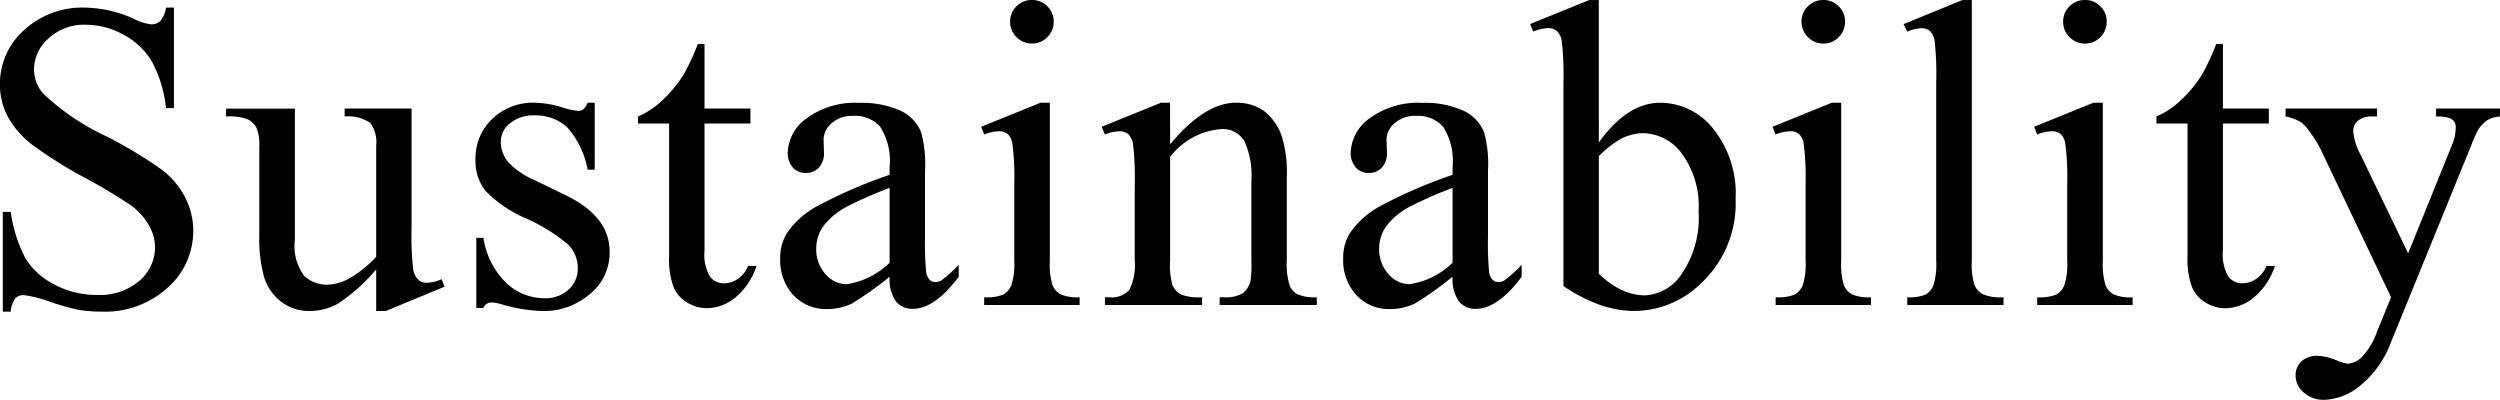 <svg xmlns="http://www.w3.org/2000/svg" width="136.599" height="21.844" viewBox="0 0 136.599 21.844"><path d="M-58.116-16.254v5.5h-.434a6.847,6.847,0,0,0-.756-2.52,3.932,3.932,0,0,0-1.553-1.488,4.3,4.3,0,0,0-2.086-.551,2.837,2.837,0,0,0-2.016.744,2.264,2.264,0,0,0-.8,1.693,2.006,2.006,0,0,0,.5,1.324A12.956,12.956,0,0,0-61.8-9.211a23.889,23.889,0,0,1,3.041,1.834A4.473,4.473,0,0,1-57.5-5.871a3.967,3.967,0,0,1,.439,1.816,4.113,4.113,0,0,1-1.4,3.111,5.071,5.071,0,0,1-3.6,1.307,7.628,7.628,0,0,1-1.3-.105A13.279,13.279,0,0,1-64.872-.17a6.752,6.752,0,0,0-1.447-.369.614.614,0,0,0-.463.176,1.4,1.4,0,0,0-.252.727h-.434V-5.086h.434a7.7,7.7,0,0,0,.82,2.561,3.94,3.94,0,0,0,1.576,1.412,4.887,4.887,0,0,0,2.326.563A3.308,3.308,0,0,0-60-1.324a2.4,2.4,0,0,0,.85-1.828,2.479,2.479,0,0,0-.322-1.184,3.527,3.527,0,0,0-1-1.113,28.733,28.733,0,0,0-2.5-1.494,24.214,24.214,0,0,1-2.9-1.822,4.915,4.915,0,0,1-1.307-1.5,3.721,3.721,0,0,1-.445-1.8,3.912,3.912,0,0,1,1.313-2.947,4.676,4.676,0,0,1,3.34-1.236,6.7,6.7,0,0,1,2.684.621,2.761,2.761,0,0,0,.926.293.7.7,0,0,0,.5-.182,1.45,1.45,0,0,0,.311-.732Zm12.984,5.52v6.5a16.327,16.327,0,0,0,.088,2.279,1.021,1.021,0,0,0,.281.58.676.676,0,0,0,.451.164,2.086,2.086,0,0,0,.82-.2l.164.41L-46.538.328h-.527V-1.945A9.779,9.779,0,0,1-49.175-.059,3.221,3.221,0,0,1-50.71.328a2.453,2.453,0,0,1-1.564-.521,2.7,2.7,0,0,1-.92-1.342,8.111,8.111,0,0,1-.258-2.32V-8.648A2.362,2.362,0,0,0-53.617-9.7a1.092,1.092,0,0,0-.486-.451,2.856,2.856,0,0,0-1.166-.146v-.434h3.762v7.184a2.683,2.683,0,0,0,.521,1.969,1.818,1.818,0,0,0,1.26.469,2.626,2.626,0,0,0,1.143-.316,6.184,6.184,0,0,0,1.518-1.207V-8.719A1.722,1.722,0,0,0-47.4-9.955a2.164,2.164,0,0,0-1.389-.346v-.434Zm10.007-.316v3.656h-.387a4.751,4.751,0,0,0-1.143-2.344,2.569,2.569,0,0,0-1.775-.621,1.959,1.959,0,0,0-1.324.434,1.258,1.258,0,0,0-.5.961,1.745,1.745,0,0,0,.375,1.125,4.17,4.17,0,0,0,1.477,1.02l1.711.832q2.379,1.16,2.379,3.059A2.889,2.889,0,0,1-35.424-.568a3.84,3.84,0,0,1-2.479.9,8.525,8.525,0,0,1-2.25-.352,2.287,2.287,0,0,0-.633-.117.466.466,0,0,0-.422.3h-.387V-3.668h.387A4.362,4.362,0,0,0-39.953-1.2a3.026,3.026,0,0,0,2.074.832A1.858,1.858,0,0,0-36.56-.838a1.506,1.506,0,0,0,.51-1.143,1.818,1.818,0,0,0-.568-1.359,9.927,9.927,0,0,0-2.268-1.395,6.719,6.719,0,0,1-2.227-1.523,2.64,2.64,0,0,1-.527-1.687,2.977,2.977,0,0,1,.908-2.215,3.214,3.214,0,0,1,2.35-.891,5.522,5.522,0,0,1,1.535.27,3.626,3.626,0,0,0,.8.176.467.467,0,0,0,.293-.082,1.125,1.125,0,0,0,.246-.363Zm6-3.211v3.527h2.508v.82h-2.508v6.961a2.338,2.338,0,0,0,.3,1.406.949.949,0,0,0,.768.363,1.343,1.343,0,0,0,.75-.24,1.545,1.545,0,0,0,.563-.709h.457A3.677,3.677,0,0,1-27.45-.4,2.5,2.5,0,0,1-29,.176a2.08,2.08,0,0,1-1.055-.3,1.807,1.807,0,0,1-.762-.855A4.491,4.491,0,0,1-31.059-2.7V-9.914h-1.7V-10.3a4.45,4.45,0,0,0,1.318-.873,6.941,6.941,0,0,0,1.2-1.459,13.125,13.125,0,0,0,.75-1.629ZM-19.012-1.547A17.692,17.692,0,0,1-21.087-.07a3.169,3.169,0,0,1-1.348.293,2.415,2.415,0,0,1-1.834-.762,2.8,2.8,0,0,1-.721-2A2.552,2.552,0,0,1-24.637-3.9a4.655,4.655,0,0,1,1.67-1.5,25.982,25.982,0,0,1,3.955-1.711v-.422a3.5,3.5,0,0,0-.51-2.2,1.84,1.84,0,0,0-1.482-.6,1.665,1.665,0,0,0-1.172.4,1.2,1.2,0,0,0-.445.914l.023.68a1.169,1.169,0,0,1-.275.832.943.943,0,0,1-.721.293.912.912,0,0,1-.709-.3,1.2,1.2,0,0,1-.275-.832,2.4,2.4,0,0,1,1.031-1.852,4.453,4.453,0,0,1,2.895-.844,5.021,5.021,0,0,1,2.344.48,2.209,2.209,0,0,1,1.02,1.137,6.405,6.405,0,0,1,.211,2.063v3.645a16.692,16.692,0,0,0,.059,1.881.79.79,0,0,0,.193.463.459.459,0,0,0,.311.117.639.639,0,0,0,.328-.082,7.321,7.321,0,0,0,.949-.855v.656Q-16.552.211-17.747.211a1.14,1.14,0,0,1-.914-.4A2.152,2.152,0,0,1-19.012-1.547Zm0-.762V-6.4a23.14,23.14,0,0,0-2.285,1,3.946,3.946,0,0,0-1.324,1.078,2.084,2.084,0,0,0-.4,1.23,2.008,2.008,0,0,0,.5,1.4,1.527,1.527,0,0,0,1.16.557A4.252,4.252,0,0,0-19.012-2.309Zm7.781-14.355a1.141,1.141,0,0,1,.838.346,1.141,1.141,0,0,1,.346.838,1.161,1.161,0,0,1-.346.844,1.132,1.132,0,0,1-.838.352,1.151,1.151,0,0,1-.844-.352,1.151,1.151,0,0,1-.352-.844,1.141,1.141,0,0,1,.346-.838A1.155,1.155,0,0,1-11.232-16.664Zm.973,5.613v8.625a3.951,3.951,0,0,0,.146,1.342,1.028,1.028,0,0,0,.434.5A2.321,2.321,0,0,0-8.63-.422V0h-5.215V-.422A2.427,2.427,0,0,0-12.79-.574a1.045,1.045,0,0,0,.428-.5A3.788,3.788,0,0,0-12.2-2.426V-6.562a14.629,14.629,0,0,0-.105-2.262.919.919,0,0,0-.258-.521.728.728,0,0,0-.48-.146,2.346,2.346,0,0,0-.8.176l-.164-.422,3.234-1.312Zm6.574,2.273q1.887-2.273,3.6-2.273a2.584,2.584,0,0,1,1.512.439A2.944,2.944,0,0,1,2.432-9.164,6.7,6.7,0,0,1,2.69-7.008v4.582a3.861,3.861,0,0,0,.164,1.383.963.963,0,0,0,.416.457A2.358,2.358,0,0,0,4.33-.422V0H-.978V-.422h.223A1.787,1.787,0,0,0,.293-.65a1.2,1.2,0,0,0,.416-.674,6.847,6.847,0,0,0,.047-1.1V-6.82A4.462,4.462,0,0,0,.375-8.947,1.36,1.36,0,0,0-.908-9.609,3.864,3.864,0,0,0-3.685-8.086v5.66a4.046,4.046,0,0,0,.129,1.348,1.085,1.085,0,0,0,.451.5,2.794,2.794,0,0,0,1.166.158V0H-7.248V-.422h.234A1.261,1.261,0,0,0-5.906-.838a3.035,3.035,0,0,0,.287-1.588V-6.41a17.317,17.317,0,0,0-.088-2.355,1.009,1.009,0,0,0-.27-.574.732.732,0,0,0-.486-.152,2.252,2.252,0,0,0-.785.176l-.176-.422,3.234-1.312h.5Zm15.433,7.23A17.692,17.692,0,0,1,9.674-.07,3.169,3.169,0,0,1,8.326.223,2.415,2.415,0,0,1,6.492-.539a2.8,2.8,0,0,1-.721-2A2.552,2.552,0,0,1,6.123-3.9a4.655,4.655,0,0,1,1.67-1.5,25.982,25.982,0,0,1,3.955-1.711v-.422a3.5,3.5,0,0,0-.51-2.2,1.84,1.84,0,0,0-1.482-.6,1.665,1.665,0,0,0-1.172.4,1.2,1.2,0,0,0-.445.914l.023.68a1.169,1.169,0,0,1-.275.832.943.943,0,0,1-.721.293.912.912,0,0,1-.709-.3,1.2,1.2,0,0,1-.275-.832,2.4,2.4,0,0,1,1.031-1.852,4.453,4.453,0,0,1,2.895-.844,5.021,5.021,0,0,1,2.344.48,2.209,2.209,0,0,1,1.02,1.137,6.405,6.405,0,0,1,.211,2.063v3.645a16.692,16.692,0,0,0,.059,1.881.79.79,0,0,0,.193.463.459.459,0,0,0,.311.117.639.639,0,0,0,.328-.082,7.321,7.321,0,0,0,.949-.855v.656Q14.209.211,13.013.211a1.14,1.14,0,0,1-.914-.4A2.152,2.152,0,0,1,11.748-1.547Zm0-.762V-6.4a23.14,23.14,0,0,0-2.285,1A3.946,3.946,0,0,0,8.138-4.324a2.084,2.084,0,0,0-.4,1.23,2.008,2.008,0,0,0,.5,1.4,1.527,1.527,0,0,0,1.16.557A4.252,4.252,0,0,0,11.748-2.309ZM19.74-8.883Q21.3-11.051,23.1-11.051a3.721,3.721,0,0,1,2.883,1.412,5.678,5.678,0,0,1,1.23,3.861,5.96,5.96,0,0,1-1.9,4.605,5.237,5.237,0,0,1-3.633,1.5,5.718,5.718,0,0,1-1.9-.34,8.74,8.74,0,0,1-1.975-1.02V-12.152a16.064,16.064,0,0,0-.088-2.25.985.985,0,0,0-.275-.574.719.719,0,0,0-.469-.152,2.4,2.4,0,0,0-.82.188l-.164-.41,3.223-1.312h.527Zm0,.75v6.422a4.514,4.514,0,0,0,1.236.885,3.053,3.053,0,0,0,1.307.3A2.567,2.567,0,0,0,24.269-1.7a5.432,5.432,0,0,0,.92-3.41,4.837,4.837,0,0,0-.92-3.17,2.682,2.682,0,0,0-2.092-1.107,2.715,2.715,0,0,0-1.242.316A5.385,5.385,0,0,0,19.74-8.133Zm12.269-8.531a1.141,1.141,0,0,1,.838.346,1.141,1.141,0,0,1,.346.838,1.161,1.161,0,0,1-.346.844,1.132,1.132,0,0,1-.838.352,1.151,1.151,0,0,1-.844-.352,1.151,1.151,0,0,1-.352-.844,1.141,1.141,0,0,1,.346-.838A1.155,1.155,0,0,1,32.009-16.664Zm.973,5.613v8.625a3.951,3.951,0,0,0,.146,1.342,1.028,1.028,0,0,0,.434.5,2.321,2.321,0,0,0,1.049.164V0H29.4V-.422A2.427,2.427,0,0,0,30.45-.574a1.045,1.045,0,0,0,.428-.5,3.788,3.788,0,0,0,.158-1.348V-6.562a14.629,14.629,0,0,0-.105-2.262.919.919,0,0,0-.258-.521.728.728,0,0,0-.48-.146,2.346,2.346,0,0,0-.8.176l-.164-.422,3.234-1.312Zm7.136-5.613V-2.426a3.894,3.894,0,0,0,.146,1.336,1.038,1.038,0,0,0,.451.5,2.593,2.593,0,0,0,1.137.17V0H36.59V-.422A2.274,2.274,0,0,0,37.6-.574a1.016,1.016,0,0,0,.422-.5,3.924,3.924,0,0,0,.152-1.348v-9.75a16.9,16.9,0,0,0-.082-2.232.977.977,0,0,0-.264-.568.7.7,0,0,0-.463-.152,2.188,2.188,0,0,0-.773.188l-.2-.41,3.2-1.312Zm6.187,0a1.141,1.141,0,0,1,.838.346,1.141,1.141,0,0,1,.346.838,1.161,1.161,0,0,1-.346.844,1.132,1.132,0,0,1-.838.352,1.151,1.151,0,0,1-.844-.352,1.151,1.151,0,0,1-.352-.844,1.141,1.141,0,0,1,.346-.838A1.155,1.155,0,0,1,46.3-16.664Zm.973,5.613v8.625a3.951,3.951,0,0,0,.146,1.342,1.028,1.028,0,0,0,.434.5,2.321,2.321,0,0,0,1.049.164V0H43.691V-.422a2.427,2.427,0,0,0,1.055-.152,1.045,1.045,0,0,0,.428-.5,3.788,3.788,0,0,0,.158-1.348V-6.562a14.629,14.629,0,0,0-.105-2.262.919.919,0,0,0-.258-.521.728.728,0,0,0-.48-.146,2.346,2.346,0,0,0-.8.176l-.164-.422,3.234-1.312Zm6.562-3.211v3.527h2.508v.82H53.839v6.961a2.338,2.338,0,0,0,.3,1.406.949.949,0,0,0,.768.363,1.343,1.343,0,0,0,.75-.24,1.545,1.545,0,0,0,.563-.709h.457A3.677,3.677,0,0,1,55.515-.4a2.5,2.5,0,0,1-1.547.58,2.08,2.08,0,0,1-1.055-.3,1.807,1.807,0,0,1-.762-.855A4.491,4.491,0,0,1,51.906-2.7V-9.914h-1.7V-10.3a4.45,4.45,0,0,0,1.318-.873,6.941,6.941,0,0,0,1.2-1.459,13.125,13.125,0,0,0,.75-1.629Zm3.421,3.527h5v.434h-.246a1.18,1.18,0,0,0-.791.229.722.722,0,0,0-.264.568,3.219,3.219,0,0,0,.387,1.266l2.613,5.414,2.4-5.93a2.465,2.465,0,0,0,.2-.949.51.51,0,0,0-.082-.316.626.626,0,0,0-.293-.205,2.219,2.219,0,0,0-.7-.076v-.434h3.492v.434a1.665,1.665,0,0,0-.668.188,1.942,1.942,0,0,0-.516.527,7.313,7.313,0,0,0-.4.9L63.026,2.027a5.533,5.533,0,0,1-1.658,2.355,3.257,3.257,0,0,1-1.975.8,1.641,1.641,0,0,1-1.137-.4,1.2,1.2,0,0,1-.445-.914,1.028,1.028,0,0,1,.322-.791,1.251,1.251,0,0,1,.885-.3,3.157,3.157,0,0,1,1.055.258,2.51,2.51,0,0,0,.586.176,1.219,1.219,0,0,0,.768-.363,3.828,3.828,0,0,0,.838-1.406l.762-1.863-3.855-8.1a6.485,6.485,0,0,0-.562-.9,2.652,2.652,0,0,0-.48-.551,2.642,2.642,0,0,0-.867-.328Z" transform="translate(67.62 16.664)"/></svg>